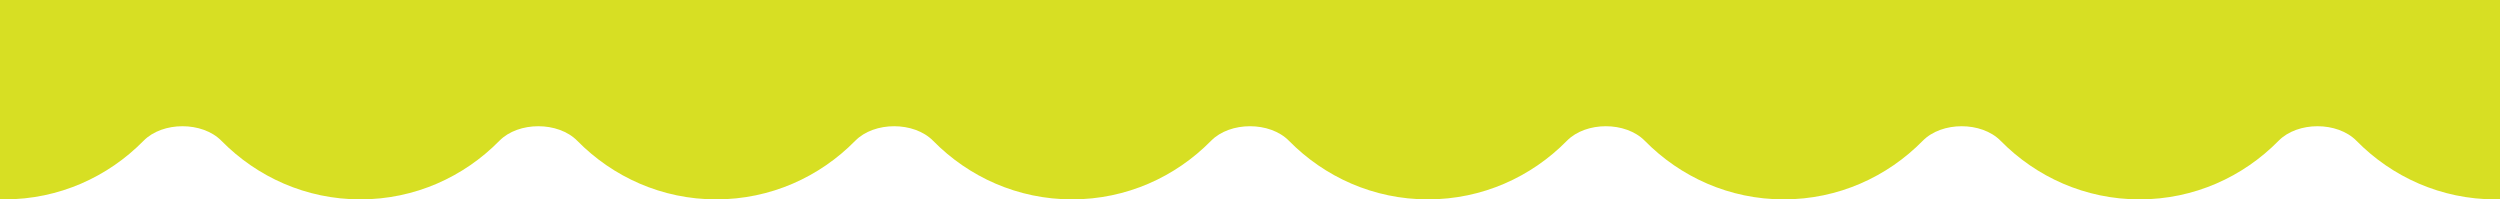 <svg fill="none" height="115" viewBox="0 0 1442 115" width="1442" xmlns="http://www.w3.org/2000/svg"><path d="m0 114.97v-114.97h1442v114.97c-.88.02-1.75.03-2.63.03-31.29 0-59.62-12.908-80.16-33.788-11.02-11.205-33.91-11.205-44.94 0-20.53 20.88-48.87 33.788-80.15 33.788-31.29 0-59.62-12.908-80.16-33.788-11.02-11.205-33.91-11.205-44.93 0-20.54 20.88-48.87 33.788-80.16 33.788-31.284 0-59.615-12.908-80.153-33.788-11.022-11.205-33.916-11.205-44.938 0-20.539 20.88-48.87 33.788-80.155 33.788-31.286 0-59.616-12.908-80.155-33.788-11.022-11.205-33.916-11.205-44.938 0-20.539 20.88-48.869 33.788-80.155 33.788-31.285 0-59.616-12.908-80.155-33.788-11.022-11.205-33.916-11.205-44.938 0-20.538 20.88-48.869 33.788-80.155 33.788-31.285 0-59.616-12.908-80.154-33.788-11.022-11.205-33.916-11.205-44.939 0-20.538 20.88-48.869 33.788-80.154 33.788-31.286 0-59.616-12.908-80.155-33.788-11.022-11.205-33.916-11.205-44.938 0-20.539 20.88-48.869 33.788-80.155 33.788-.88 0-1.758-.01-2.633-.03z" fill="#d7df23"/></svg>